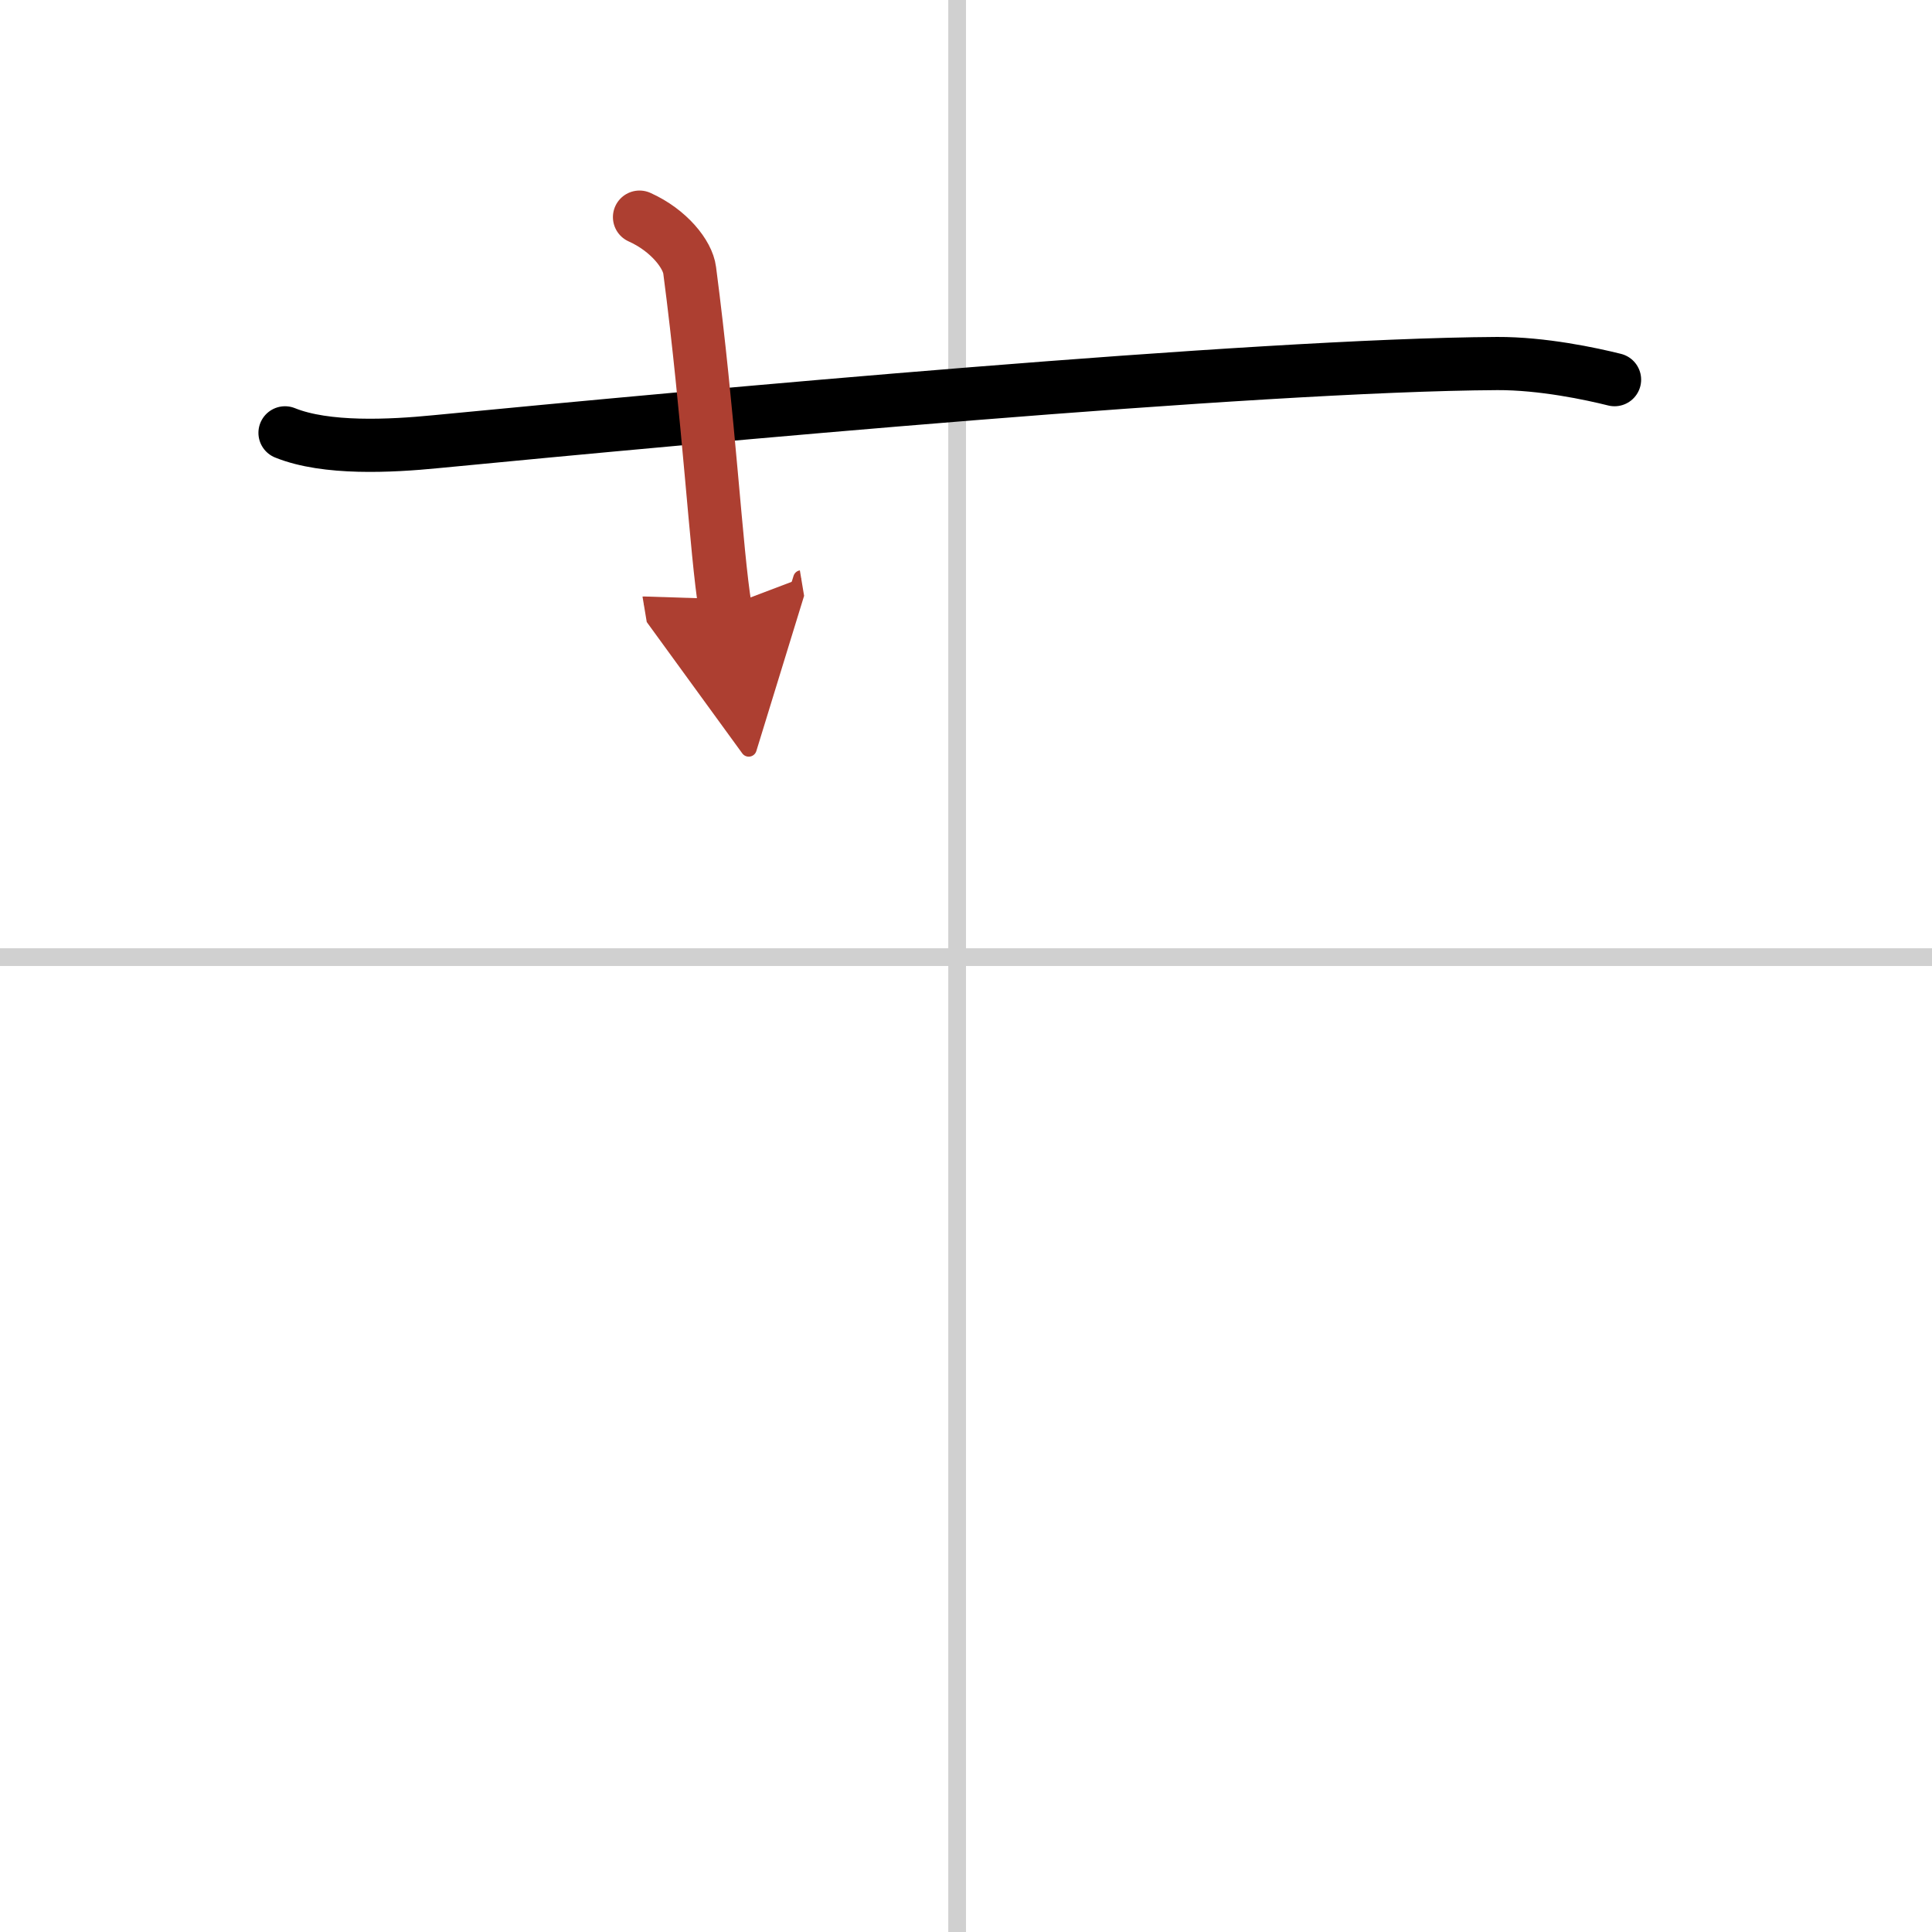 <svg width="400" height="400" viewBox="0 0 109 109" xmlns="http://www.w3.org/2000/svg"><defs><marker id="a" markerWidth="4" orient="auto" refX="1" refY="5" viewBox="0 0 10 10"><polyline points="0 0 10 5 0 10 1 5" fill="#ad3f31" stroke="#ad3f31"/></marker></defs><g fill="none" stroke="#000" stroke-linecap="round" stroke-linejoin="round" stroke-width="3"><rect width="100%" height="100%" fill="#fff" stroke="#fff"/><line x1="54" x2="54" y2="109" stroke="#d0d0d0" stroke-width="1"/><line x2="109" y1="54" y2="54" stroke="#d0d0d0" stroke-width="1"/><path d="m16.08 24.42c2.32 0.94 5.96 0.75 8.5 0.5 14.67-1.42 46.17-4.33 59.89-4.41 2.55-0.01 5.3 0.58 6.62 0.91"/><path d="m36.08 12.25c1.67 0.75 2.72 2.11 2.83 3 1.08 8.25 1.5 16 2 19" marker-end="url(#a)" stroke="#ad3f31"/></g></svg>
